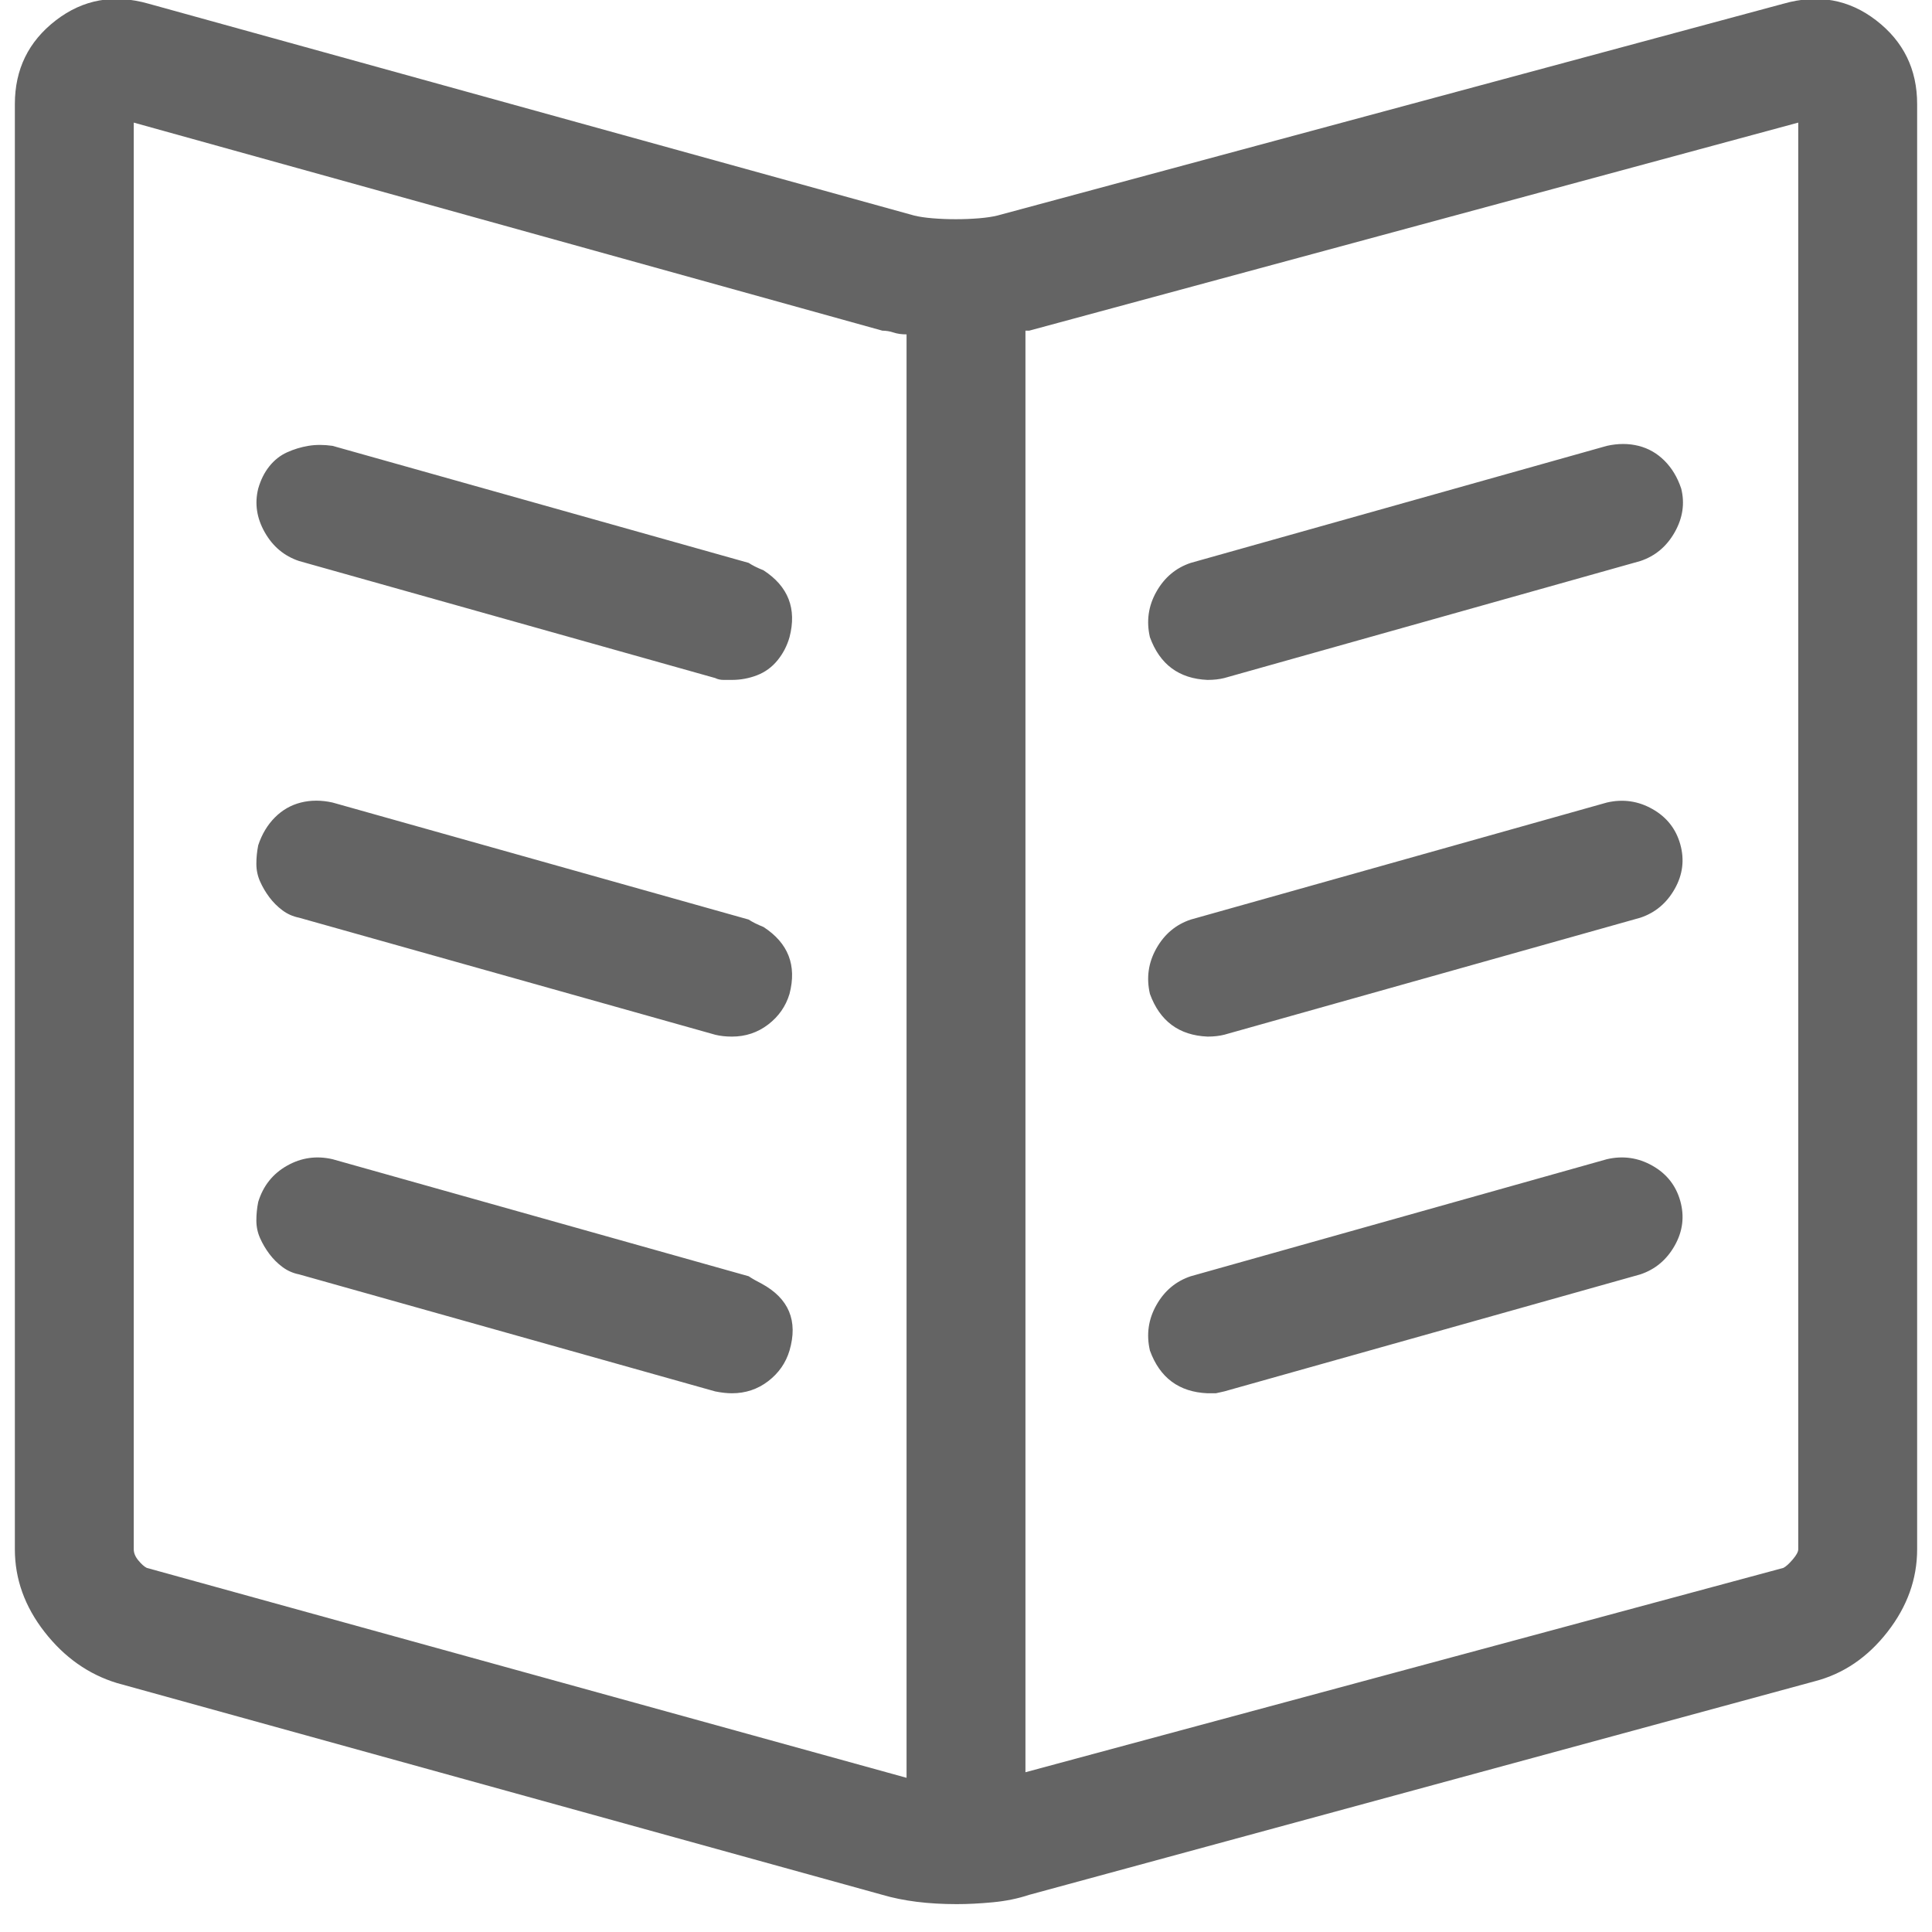 <?xml version="1.0"?>
<svg xmlns="http://www.w3.org/2000/svg" xmlns:xlink="http://www.w3.org/1999/xlink" aria-hidden="true" width="1em" height="1em" viewBox="0 0 1024 1040" data-icon="simple-line-icons:book-open" data-width="1em" data-height="1em" data-inline="false" class="iconify"><path d="M952 2L529 116q-4 1-10 1.5t-12.5.5-12.5-.5-10-1.5L72 2q-28-8-50 9T0 56v778q0 24 16 44.5T55 906l412 114q17 5 40 5 9 0 19.5-1t19.5-4l423-115q23-6 39-26.5t16-44.5V56q0-28-22-45t-50-9zM480 957L71 844q-2-1-4.5-4t-2.5-6V66l403 112q3 0 6 1t7 1v777zm480-123q0 2-3 5.5t-5 4.5L544 954V178h2L960 66v768zM642 366q5 0 9-1l224-63q12-4 18.5-15.5T897 263q-3-9-9-15t-14-8-17 0l-224 63q-12 4-18.5 15.5T611 343q8 22 31 23zm0 192q5 0 9-1l224-63q12-4 18.5-15.5t3-24-15-19T857 432l-224 63q-12 4-18.5 15.5T611 535q8 22 31 23zm0 192h4.5l4.5-1 224-63q12-4 18.5-15.5t3-24-15-19T857 624l-224 63q-12 4-18.5 15.5T611 727q8 22 31 23zM395 303l-224-63q-7-1-13 0t-11.5 3.5-9.5 7.5-6 12q-3 12 3.5 23.5T153 302l224 63q2 1 4.5 1h4.5q7 0 13.5-2.5t11-8T417 343q6-23-14-36-5-2-8-4zm0 192l-224-63q-9-2-17 0t-14 8-9 15q-1 5-1 10t2 9.5 5 8.5 7 7 9 4l224 63q4 1 9 1 11 0 19.5-6.5T417 535q6-23-14-36-5-2-8-4zm0 192l-224-63q-13-3-24.5 3.5T131 647q-1 5-1 10t2 9.5 5 8.5 7 7 9 4l224 63q5 1 9 1 11 0 19.5-6.5T417 727q7-24-15-36-4-2-7-4z" fill="#646464"/></svg>
